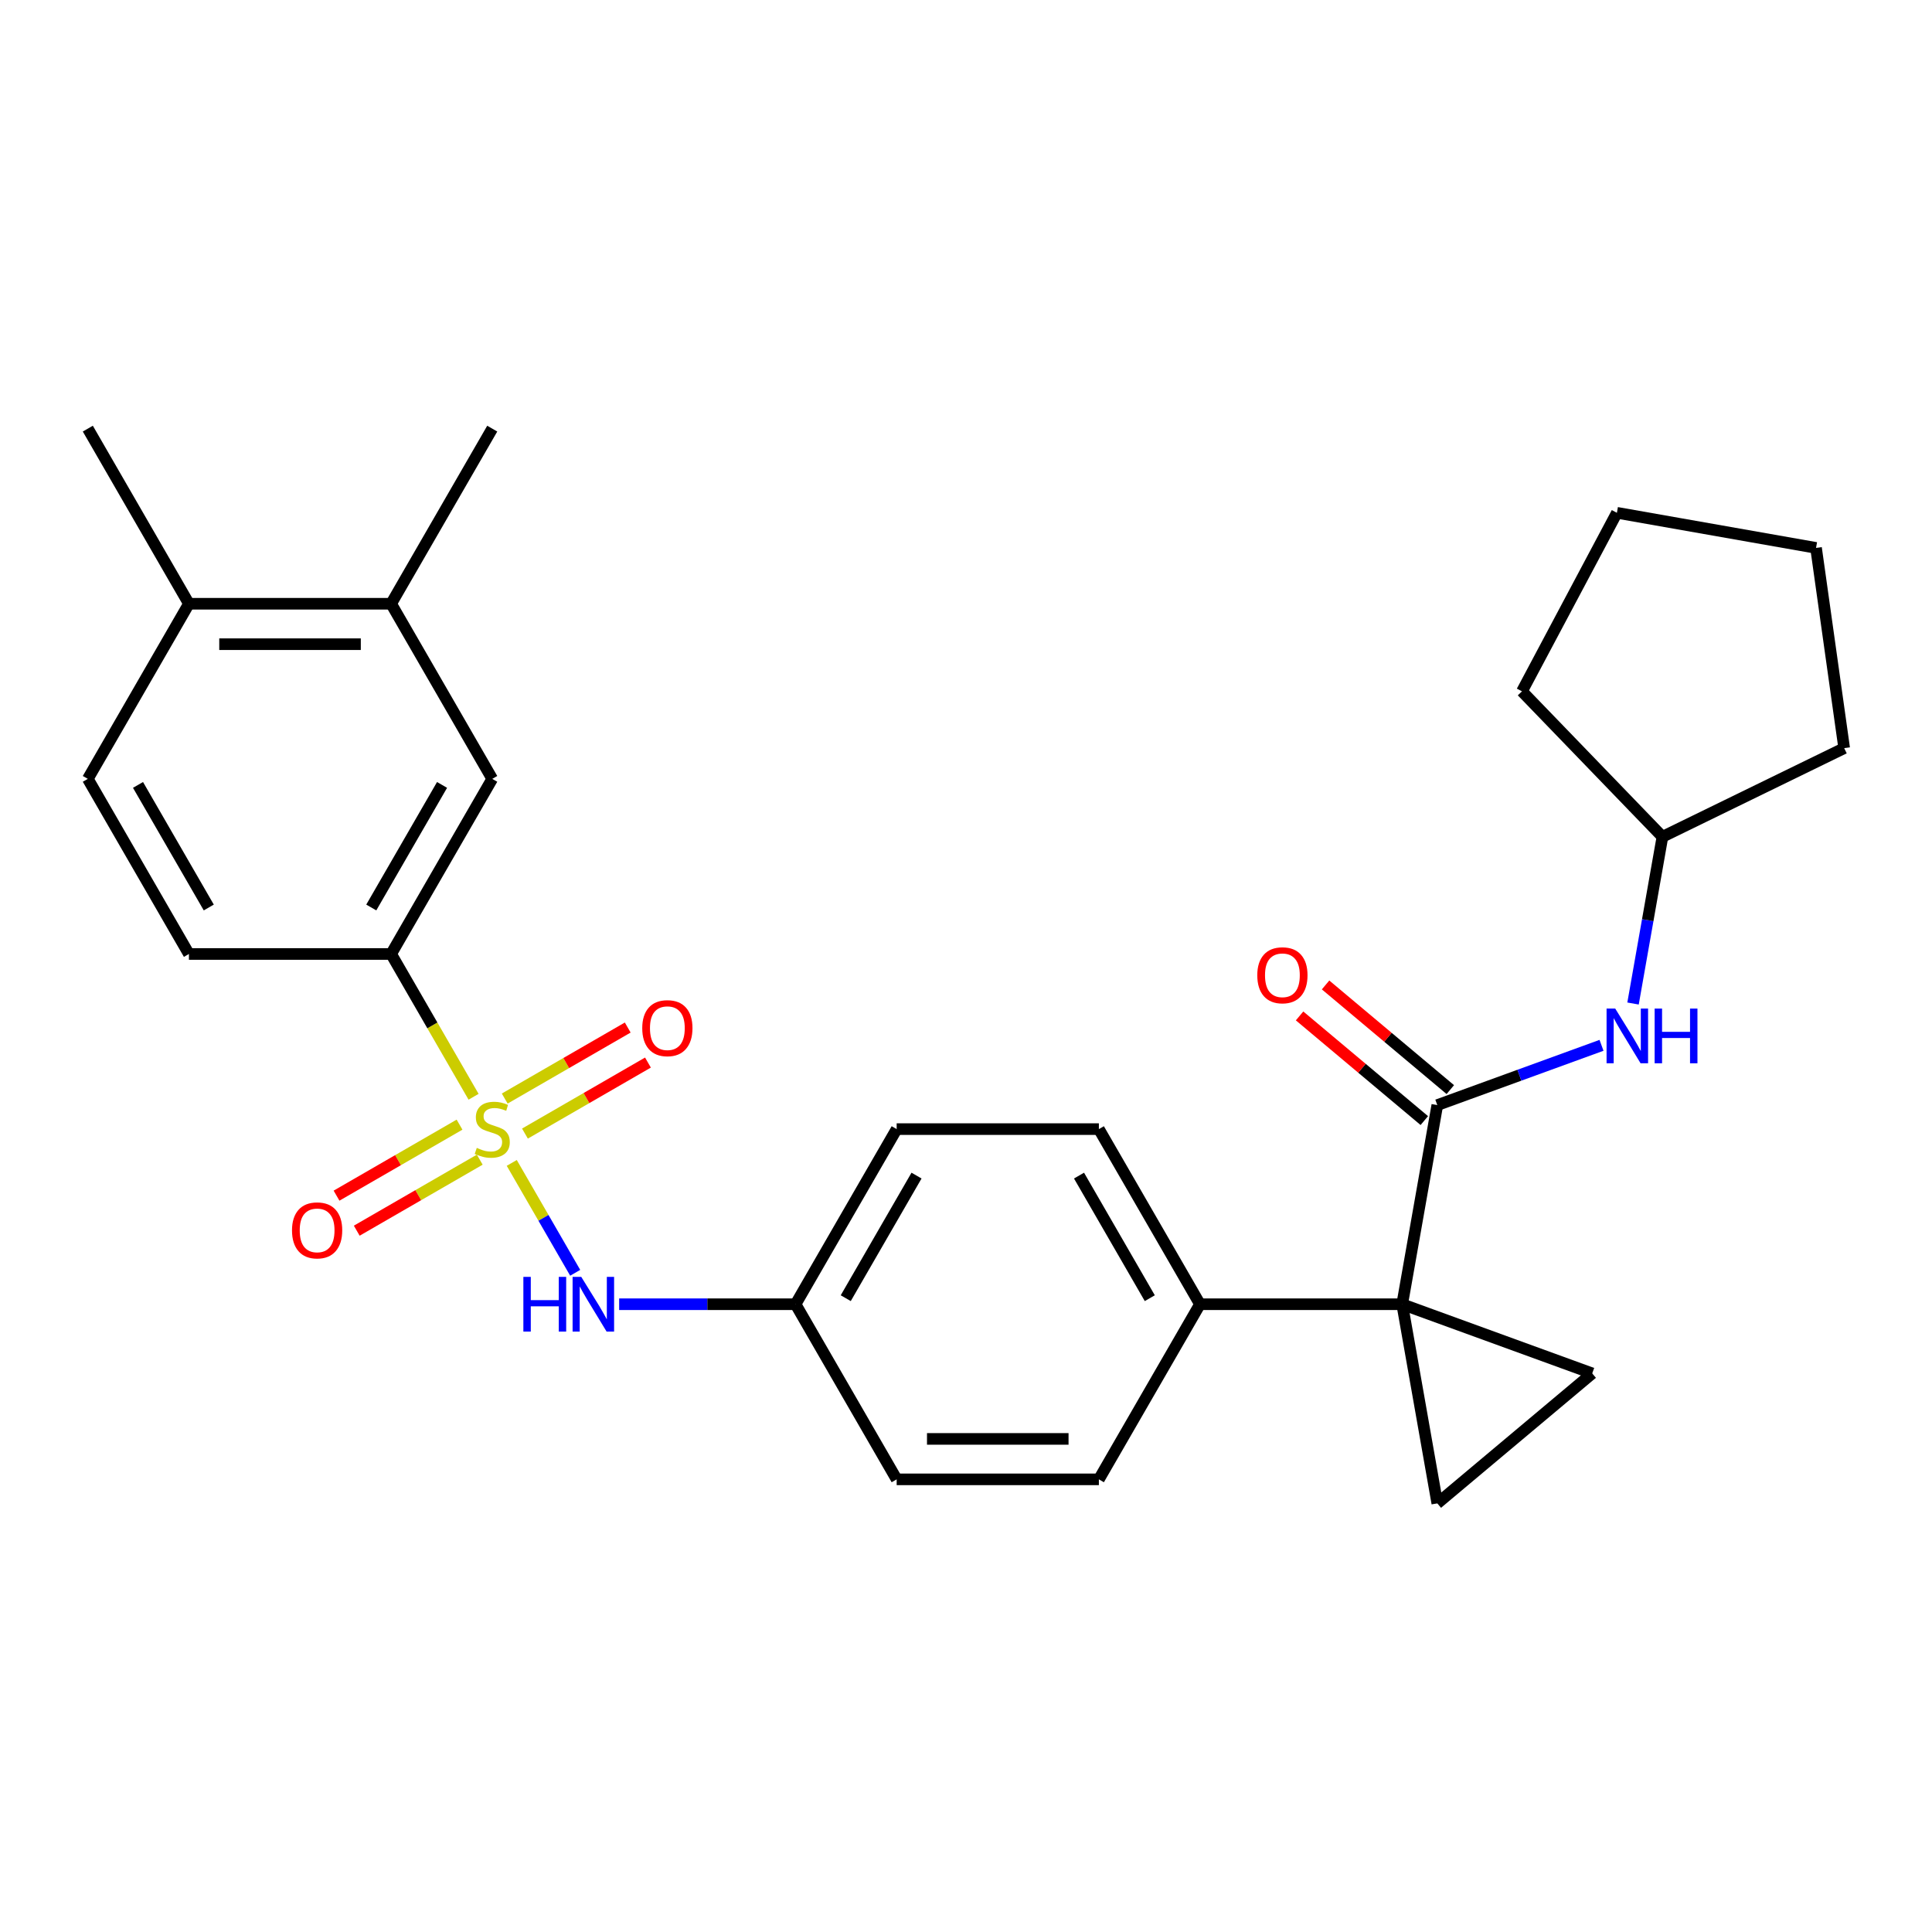 <?xml version='1.0' encoding='iso-8859-1'?>
<svg version='1.1' baseProfile='full'
              xmlns='http://www.w3.org/2000/svg'
                      xmlns:rdkit='http://www.rdkit.org/xml'
                      xmlns:xlink='http://www.w3.org/1999/xlink'
                  xml:space='preserve'
width='1000px' height='1000px' viewBox='0 0 1000 1000'>
<!-- END OF HEADER -->
<rect style='opacity:1.0;fill:#FFFFFF;stroke:none' width='1000' height='1000' x='0' y='0'> </rect>
<path class='bond-4' d='M 245.12,567.689 L 223.786,530.737' style='fill:none;fill-rule:evenodd;stroke:#CCCC00;stroke-width:6px;stroke-linecap:butt;stroke-linejoin:miter;stroke-opacity:1' />
<path class='bond-4' d='M 223.786,530.737 L 202.451,493.784' style='fill:none;fill-rule:evenodd;stroke:#000000;stroke-width:6px;stroke-linecap:butt;stroke-linejoin:miter;stroke-opacity:1' />
<path class='bond-5' d='M 264.885,601.922 L 281.303,630.359' style='fill:none;fill-rule:evenodd;stroke:#CCCC00;stroke-width:6px;stroke-linecap:butt;stroke-linejoin:miter;stroke-opacity:1' />
<path class='bond-5' d='M 281.303,630.359 L 297.721,658.796' style='fill:none;fill-rule:evenodd;stroke:#0000FF;stroke-width:6px;stroke-linecap:butt;stroke-linejoin:miter;stroke-opacity:1' />
<path class='bond-8' d='M 237.853,582.115 L 206.02,600.493' style='fill:none;fill-rule:evenodd;stroke:#CCCC00;stroke-width:6px;stroke-linecap:butt;stroke-linejoin:miter;stroke-opacity:1' />
<path class='bond-8' d='M 206.02,600.493 L 174.187,618.872' style='fill:none;fill-rule:evenodd;stroke:#FF0000;stroke-width:6px;stroke-linecap:butt;stroke-linejoin:miter;stroke-opacity:1' />
<path class='bond-8' d='M 248.32,600.243 L 216.486,618.622' style='fill:none;fill-rule:evenodd;stroke:#CCCC00;stroke-width:6px;stroke-linecap:butt;stroke-linejoin:miter;stroke-opacity:1' />
<path class='bond-8' d='M 216.486,618.622 L 184.653,637.001' style='fill:none;fill-rule:evenodd;stroke:#FF0000;stroke-width:6px;stroke-linecap:butt;stroke-linejoin:miter;stroke-opacity:1' />
<path class='bond-9' d='M 271.713,586.737 L 303.546,568.358' style='fill:none;fill-rule:evenodd;stroke:#CCCC00;stroke-width:6px;stroke-linecap:butt;stroke-linejoin:miter;stroke-opacity:1' />
<path class='bond-9' d='M 303.546,568.358 L 335.379,549.979' style='fill:none;fill-rule:evenodd;stroke:#FF0000;stroke-width:6px;stroke-linecap:butt;stroke-linejoin:miter;stroke-opacity:1' />
<path class='bond-9' d='M 261.246,568.609 L 293.08,550.23' style='fill:none;fill-rule:evenodd;stroke:#CCCC00;stroke-width:6px;stroke-linecap:butt;stroke-linejoin:miter;stroke-opacity:1' />
<path class='bond-9' d='M 293.08,550.23 L 324.913,531.851' style='fill:none;fill-rule:evenodd;stroke:#FF0000;stroke-width:6px;stroke-linecap:butt;stroke-linejoin:miter;stroke-opacity:1' />
<path class='bond-0' d='M 725.772,675.068 L 621.108,675.068' style='fill:none;fill-rule:evenodd;stroke:#000000;stroke-width:6px;stroke-linecap:butt;stroke-linejoin:miter;stroke-opacity:1' />
<path class='bond-1' d='M 725.772,675.068 L 743.947,571.993' style='fill:none;fill-rule:evenodd;stroke:#000000;stroke-width:6px;stroke-linecap:butt;stroke-linejoin:miter;stroke-opacity:1' />
<path class='bond-2' d='M 725.772,675.068 L 824.124,710.865' style='fill:none;fill-rule:evenodd;stroke:#000000;stroke-width:6px;stroke-linecap:butt;stroke-linejoin:miter;stroke-opacity:1' />
<path class='bond-3' d='M 725.772,675.068 L 743.947,778.142' style='fill:none;fill-rule:evenodd;stroke:#000000;stroke-width:6px;stroke-linecap:butt;stroke-linejoin:miter;stroke-opacity:1' />
<path class='bond-6' d='M 743.947,571.993 L 786.445,556.526' style='fill:none;fill-rule:evenodd;stroke:#000000;stroke-width:6px;stroke-linecap:butt;stroke-linejoin:miter;stroke-opacity:1' />
<path class='bond-6' d='M 786.445,556.526 L 828.942,541.058' style='fill:none;fill-rule:evenodd;stroke:#0000FF;stroke-width:6px;stroke-linecap:butt;stroke-linejoin:miter;stroke-opacity:1' />
<path class='bond-12' d='M 750.675,563.976 L 718.394,536.889' style='fill:none;fill-rule:evenodd;stroke:#000000;stroke-width:6px;stroke-linecap:butt;stroke-linejoin:miter;stroke-opacity:1' />
<path class='bond-12' d='M 718.394,536.889 L 686.114,509.803' style='fill:none;fill-rule:evenodd;stroke:#FF0000;stroke-width:6px;stroke-linecap:butt;stroke-linejoin:miter;stroke-opacity:1' />
<path class='bond-12' d='M 737.219,580.011 L 704.939,552.925' style='fill:none;fill-rule:evenodd;stroke:#000000;stroke-width:6px;stroke-linecap:butt;stroke-linejoin:miter;stroke-opacity:1' />
<path class='bond-12' d='M 704.939,552.925 L 672.658,525.838' style='fill:none;fill-rule:evenodd;stroke:#FF0000;stroke-width:6px;stroke-linecap:butt;stroke-linejoin:miter;stroke-opacity:1' />
<path class='bond-30' d='M 824.124,710.865 L 743.947,778.142' style='fill:none;fill-rule:evenodd;stroke:#000000;stroke-width:6px;stroke-linecap:butt;stroke-linejoin:miter;stroke-opacity:1' />
<path class='bond-10' d='M 202.451,493.784 L 254.783,403.142' style='fill:none;fill-rule:evenodd;stroke:#000000;stroke-width:6px;stroke-linecap:butt;stroke-linejoin:miter;stroke-opacity:1' />
<path class='bond-10' d='M 192.172,469.721 L 228.805,406.272' style='fill:none;fill-rule:evenodd;stroke:#000000;stroke-width:6px;stroke-linecap:butt;stroke-linejoin:miter;stroke-opacity:1' />
<path class='bond-14' d='M 202.451,493.784 L 97.787,493.784' style='fill:none;fill-rule:evenodd;stroke:#000000;stroke-width:6px;stroke-linecap:butt;stroke-linejoin:miter;stroke-opacity:1' />
<path class='bond-16' d='M 320.472,675.068 L 366.126,675.068' style='fill:none;fill-rule:evenodd;stroke:#0000FF;stroke-width:6px;stroke-linecap:butt;stroke-linejoin:miter;stroke-opacity:1' />
<path class='bond-16' d='M 366.126,675.068 L 411.779,675.068' style='fill:none;fill-rule:evenodd;stroke:#000000;stroke-width:6px;stroke-linecap:butt;stroke-linejoin:miter;stroke-opacity:1' />
<path class='bond-19' d='M 845.257,519.42 L 852.866,476.271' style='fill:none;fill-rule:evenodd;stroke:#0000FF;stroke-width:6px;stroke-linecap:butt;stroke-linejoin:miter;stroke-opacity:1' />
<path class='bond-19' d='M 852.866,476.271 L 860.474,433.122' style='fill:none;fill-rule:evenodd;stroke:#000000;stroke-width:6px;stroke-linecap:butt;stroke-linejoin:miter;stroke-opacity:1' />
<path class='bond-7' d='M 621.108,675.068 L 568.776,584.426' style='fill:none;fill-rule:evenodd;stroke:#000000;stroke-width:6px;stroke-linecap:butt;stroke-linejoin:miter;stroke-opacity:1' />
<path class='bond-7' d='M 595.13,671.938 L 558.497,608.488' style='fill:none;fill-rule:evenodd;stroke:#000000;stroke-width:6px;stroke-linecap:butt;stroke-linejoin:miter;stroke-opacity:1' />
<path class='bond-28' d='M 621.108,675.068 L 568.776,765.71' style='fill:none;fill-rule:evenodd;stroke:#000000;stroke-width:6px;stroke-linecap:butt;stroke-linejoin:miter;stroke-opacity:1' />
<path class='bond-11' d='M 254.783,403.142 L 202.451,312.5' style='fill:none;fill-rule:evenodd;stroke:#000000;stroke-width:6px;stroke-linecap:butt;stroke-linejoin:miter;stroke-opacity:1' />
<path class='bond-22' d='M 202.451,312.5 L 254.783,221.858' style='fill:none;fill-rule:evenodd;stroke:#000000;stroke-width:6px;stroke-linecap:butt;stroke-linejoin:miter;stroke-opacity:1' />
<path class='bond-29' d='M 202.451,312.5 L 97.787,312.5' style='fill:none;fill-rule:evenodd;stroke:#000000;stroke-width:6px;stroke-linecap:butt;stroke-linejoin:miter;stroke-opacity:1' />
<path class='bond-29' d='M 186.751,333.433 L 113.486,333.433' style='fill:none;fill-rule:evenodd;stroke:#000000;stroke-width:6px;stroke-linecap:butt;stroke-linejoin:miter;stroke-opacity:1' />
<path class='bond-13' d='M 97.787,312.5 L 45.455,403.142' style='fill:none;fill-rule:evenodd;stroke:#000000;stroke-width:6px;stroke-linecap:butt;stroke-linejoin:miter;stroke-opacity:1' />
<path class='bond-23' d='M 97.787,312.5 L 45.455,221.858' style='fill:none;fill-rule:evenodd;stroke:#000000;stroke-width:6px;stroke-linecap:butt;stroke-linejoin:miter;stroke-opacity:1' />
<path class='bond-15' d='M 97.787,493.784 L 45.455,403.142' style='fill:none;fill-rule:evenodd;stroke:#000000;stroke-width:6px;stroke-linecap:butt;stroke-linejoin:miter;stroke-opacity:1' />
<path class='bond-15' d='M 108.065,469.721 L 71.433,406.272' style='fill:none;fill-rule:evenodd;stroke:#000000;stroke-width:6px;stroke-linecap:butt;stroke-linejoin:miter;stroke-opacity:1' />
<path class='bond-20' d='M 411.779,675.068 L 464.112,765.71' style='fill:none;fill-rule:evenodd;stroke:#000000;stroke-width:6px;stroke-linecap:butt;stroke-linejoin:miter;stroke-opacity:1' />
<path class='bond-21' d='M 411.779,675.068 L 464.112,584.426' style='fill:none;fill-rule:evenodd;stroke:#000000;stroke-width:6px;stroke-linecap:butt;stroke-linejoin:miter;stroke-opacity:1' />
<path class='bond-21' d='M 437.758,671.938 L 474.39,608.488' style='fill:none;fill-rule:evenodd;stroke:#000000;stroke-width:6px;stroke-linecap:butt;stroke-linejoin:miter;stroke-opacity:1' />
<path class='bond-17' d='M 568.776,765.71 L 464.112,765.71' style='fill:none;fill-rule:evenodd;stroke:#000000;stroke-width:6px;stroke-linecap:butt;stroke-linejoin:miter;stroke-opacity:1' />
<path class='bond-17' d='M 553.076,744.777 L 479.811,744.777' style='fill:none;fill-rule:evenodd;stroke:#000000;stroke-width:6px;stroke-linecap:butt;stroke-linejoin:miter;stroke-opacity:1' />
<path class='bond-18' d='M 568.776,584.426 L 464.112,584.426' style='fill:none;fill-rule:evenodd;stroke:#000000;stroke-width:6px;stroke-linecap:butt;stroke-linejoin:miter;stroke-opacity:1' />
<path class='bond-24' d='M 860.474,433.122 L 787.768,357.833' style='fill:none;fill-rule:evenodd;stroke:#000000;stroke-width:6px;stroke-linecap:butt;stroke-linejoin:miter;stroke-opacity:1' />
<path class='bond-25' d='M 860.474,433.122 L 954.545,387.24' style='fill:none;fill-rule:evenodd;stroke:#000000;stroke-width:6px;stroke-linecap:butt;stroke-linejoin:miter;stroke-opacity:1' />
<path class='bond-26' d='M 787.768,357.833 L 836.905,265.42' style='fill:none;fill-rule:evenodd;stroke:#000000;stroke-width:6px;stroke-linecap:butt;stroke-linejoin:miter;stroke-opacity:1' />
<path class='bond-27' d='M 954.545,387.24 L 939.979,283.595' style='fill:none;fill-rule:evenodd;stroke:#000000;stroke-width:6px;stroke-linecap:butt;stroke-linejoin:miter;stroke-opacity:1' />
<path class='bond-31' d='M 836.905,265.42 L 939.979,283.595' style='fill:none;fill-rule:evenodd;stroke:#000000;stroke-width:6px;stroke-linecap:butt;stroke-linejoin:miter;stroke-opacity:1' />
<path  class='atom-0' d='M 246.783 594.146
Q 247.103 594.266, 248.423 594.826
Q 249.743 595.386, 251.183 595.746
Q 252.663 596.066, 254.103 596.066
Q 256.783 596.066, 258.343 594.786
Q 259.903 593.466, 259.903 591.186
Q 259.903 589.626, 259.103 588.666
Q 258.343 587.706, 257.143 587.186
Q 255.943 586.666, 253.943 586.066
Q 251.423 585.306, 249.903 584.586
Q 248.423 583.866, 247.343 582.346
Q 246.303 580.826, 246.303 578.266
Q 246.303 574.706, 248.703 572.506
Q 251.143 570.306, 255.943 570.306
Q 259.223 570.306, 262.943 571.866
L 262.023 574.946
Q 258.623 573.546, 256.063 573.546
Q 253.303 573.546, 251.783 574.706
Q 250.263 575.826, 250.303 577.786
Q 250.303 579.306, 251.063 580.226
Q 251.863 581.146, 252.983 581.666
Q 254.143 582.186, 256.063 582.786
Q 258.623 583.586, 260.143 584.386
Q 261.663 585.186, 262.743 586.826
Q 263.863 588.426, 263.863 591.186
Q 263.863 595.106, 261.223 597.226
Q 258.623 599.306, 254.263 599.306
Q 251.743 599.306, 249.823 598.746
Q 247.943 598.226, 245.703 597.306
L 246.783 594.146
' fill='#CCCC00'/>
<path  class='atom-6' d='M 270.895 660.908
L 274.735 660.908
L 274.735 672.948
L 289.215 672.948
L 289.215 660.908
L 293.055 660.908
L 293.055 689.228
L 289.215 689.228
L 289.215 676.148
L 274.735 676.148
L 274.735 689.228
L 270.895 689.228
L 270.895 660.908
' fill='#0000FF'/>
<path  class='atom-6' d='M 300.855 660.908
L 310.135 675.908
Q 311.055 677.388, 312.535 680.068
Q 314.015 682.748, 314.095 682.908
L 314.095 660.908
L 317.855 660.908
L 317.855 689.228
L 313.975 689.228
L 304.015 672.828
Q 302.855 670.908, 301.615 668.708
Q 300.415 666.508, 300.055 665.828
L 300.055 689.228
L 296.375 689.228
L 296.375 660.908
L 300.855 660.908
' fill='#0000FF'/>
<path  class='atom-7' d='M 836.039 522.036
L 845.319 537.036
Q 846.239 538.516, 847.719 541.196
Q 849.199 543.876, 849.279 544.036
L 849.279 522.036
L 853.039 522.036
L 853.039 550.356
L 849.159 550.356
L 839.199 533.956
Q 838.039 532.036, 836.799 529.836
Q 835.599 527.636, 835.239 526.956
L 835.239 550.356
L 831.559 550.356
L 831.559 522.036
L 836.039 522.036
' fill='#0000FF'/>
<path  class='atom-7' d='M 856.439 522.036
L 860.279 522.036
L 860.279 534.076
L 874.759 534.076
L 874.759 522.036
L 878.599 522.036
L 878.599 550.356
L 874.759 550.356
L 874.759 537.276
L 860.279 537.276
L 860.279 550.356
L 856.439 550.356
L 856.439 522.036
' fill='#0000FF'/>
<path  class='atom-9' d='M 151.141 636.838
Q 151.141 630.038, 154.501 626.238
Q 157.861 622.438, 164.141 622.438
Q 170.421 622.438, 173.781 626.238
Q 177.141 630.038, 177.141 636.838
Q 177.141 643.718, 173.741 647.638
Q 170.341 651.518, 164.141 651.518
Q 157.901 651.518, 154.501 647.638
Q 151.141 643.758, 151.141 636.838
M 164.141 648.318
Q 168.461 648.318, 170.781 645.438
Q 173.141 642.518, 173.141 636.838
Q 173.141 631.278, 170.781 628.478
Q 168.461 625.638, 164.141 625.638
Q 159.821 625.638, 157.461 628.438
Q 155.141 631.238, 155.141 636.838
Q 155.141 642.558, 157.461 645.438
Q 159.821 648.318, 164.141 648.318
' fill='#FF0000'/>
<path  class='atom-10' d='M 332.425 532.174
Q 332.425 525.374, 335.785 521.574
Q 339.145 517.774, 345.425 517.774
Q 351.705 517.774, 355.065 521.574
Q 358.425 525.374, 358.425 532.174
Q 358.425 539.054, 355.025 542.974
Q 351.625 546.854, 345.425 546.854
Q 339.185 546.854, 335.785 542.974
Q 332.425 539.094, 332.425 532.174
M 345.425 543.654
Q 349.745 543.654, 352.065 540.774
Q 354.425 537.854, 354.425 532.174
Q 354.425 526.614, 352.065 523.814
Q 349.745 520.974, 345.425 520.974
Q 341.105 520.974, 338.745 523.774
Q 336.425 526.574, 336.425 532.174
Q 336.425 537.894, 338.745 540.774
Q 341.105 543.654, 345.425 543.654
' fill='#FF0000'/>
<path  class='atom-13' d='M 650.769 504.797
Q 650.769 497.997, 654.129 494.197
Q 657.489 490.397, 663.769 490.397
Q 670.049 490.397, 673.409 494.197
Q 676.769 497.997, 676.769 504.797
Q 676.769 511.677, 673.369 515.597
Q 669.969 519.477, 663.769 519.477
Q 657.529 519.477, 654.129 515.597
Q 650.769 511.717, 650.769 504.797
M 663.769 516.277
Q 668.089 516.277, 670.409 513.397
Q 672.769 510.477, 672.769 504.797
Q 672.769 499.237, 670.409 496.437
Q 668.089 493.597, 663.769 493.597
Q 659.449 493.597, 657.089 496.397
Q 654.769 499.197, 654.769 504.797
Q 654.769 510.517, 657.089 513.397
Q 659.449 516.277, 663.769 516.277
' fill='#FF0000'/>
</svg>
